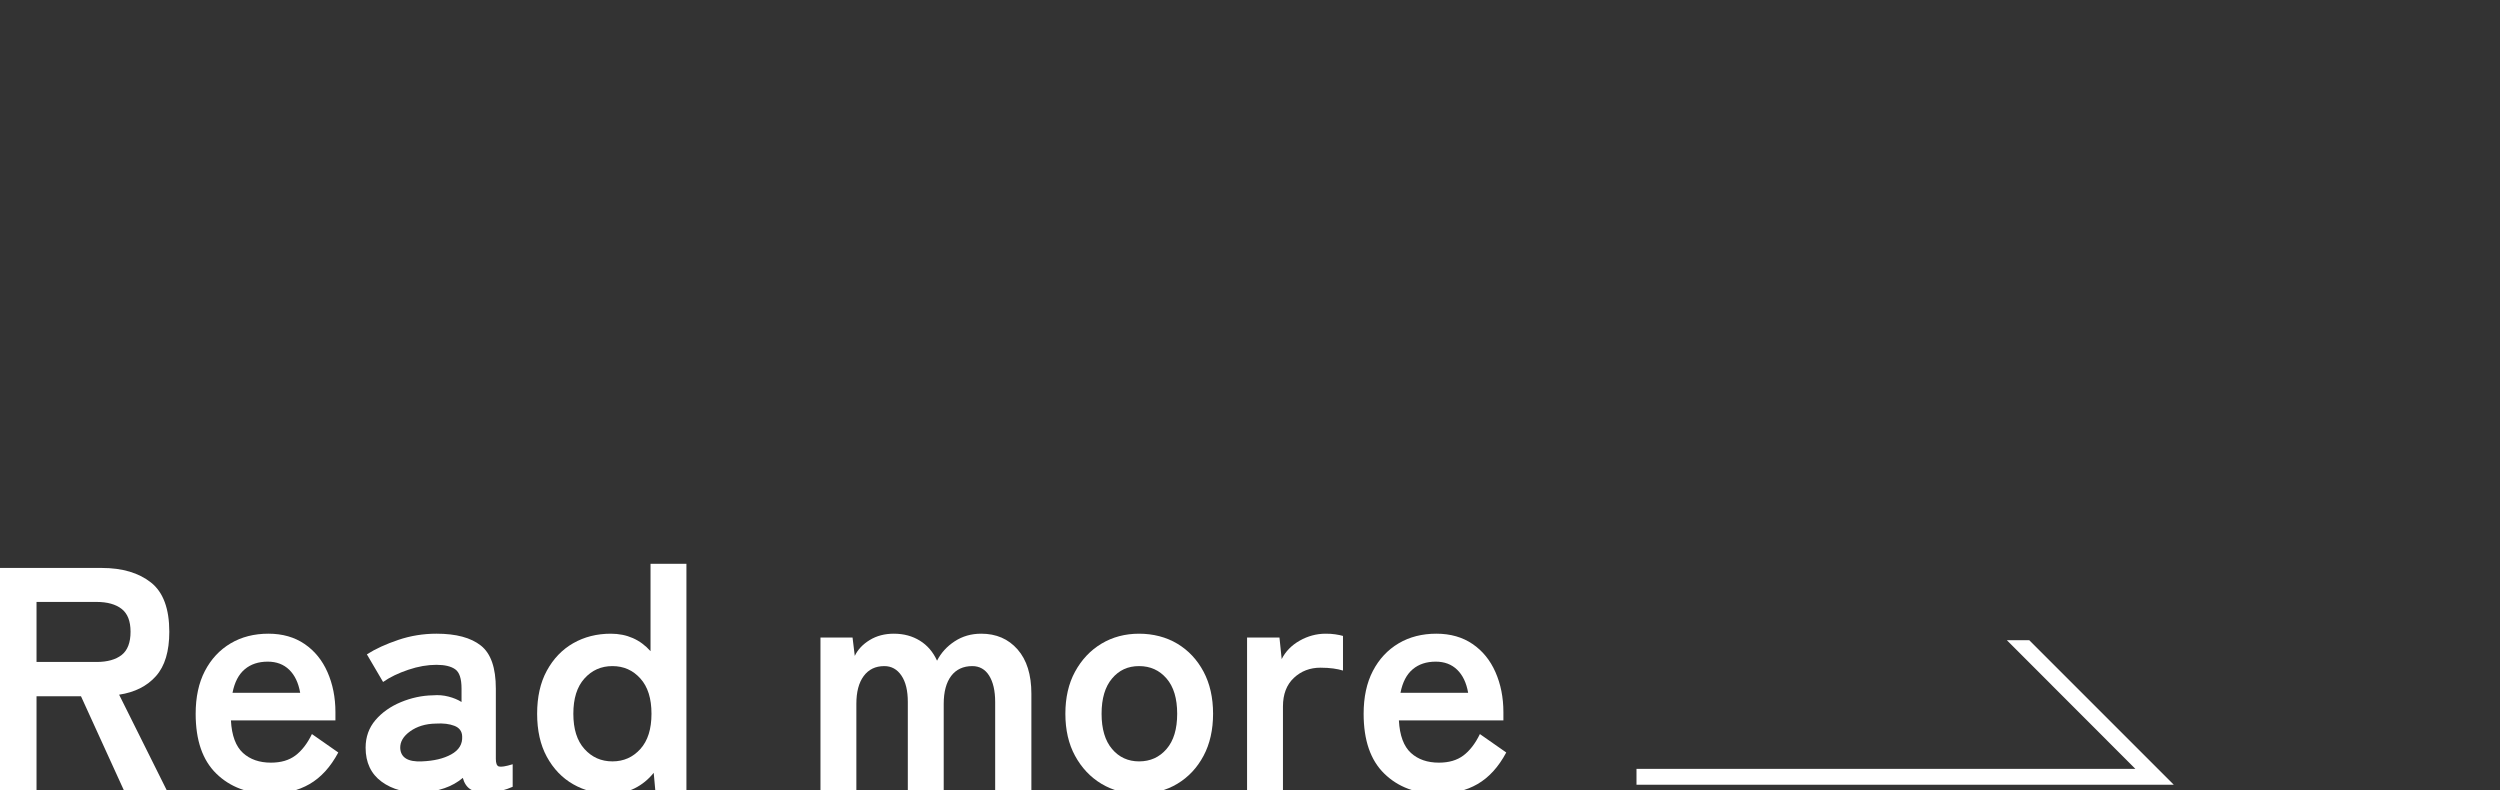 <?xml version="1.0" encoding="UTF-8"?><svg id="_レイヤー_2" xmlns="http://www.w3.org/2000/svg" xmlns:xlink="http://www.w3.org/1999/xlink" viewBox="0 0 157.41 49.76"><rect x="0" y="0" width="157.41" height="49.76" fill="#333333" stroke="none"/><defs><style>.cls-1{fill:none;}.cls-2{fill:#fff;}.cls-3{clip-path:url(#clippath);}</style><clipPath id="clippath"><rect class="cls-1" width="157.41" height="49.76"/></clipPath></defs><g id="CONTENTS"><g class="cls-3"><path class="cls-2" d="M0,49.76v-14h6.4c1.31,0,2.34.31,3.11.92s1.15,1.65,1.15,3.1c0,1.23-.28,2.16-.84,2.79-.56.63-1.33,1.02-2.32,1.17l3,6.02h-2.7l-2.7-5.92h-2.8v5.92H0ZM2.3,41.68h3.78c.68,0,1.21-.15,1.58-.44.37-.29.56-.78.56-1.46s-.19-1.15-.56-1.44-.9-.44-1.58-.44h-3.78v3.78Z"/><path class="cls-2" d="M17.02,49.98c-1.4,0-2.53-.42-3.4-1.27-.87-.85-1.3-2.1-1.3-3.77,0-1.04.19-1.94.58-2.69s.93-1.33,1.62-1.74c.69-.41,1.49-.61,2.38-.61s1.65.22,2.28.65,1.11,1.02,1.44,1.77c.33.75.5,1.59.5,2.52v.52h-6.58c.05.96.31,1.64.76,2.05.45.41,1.04.61,1.76.61.63,0,1.14-.15,1.54-.45.4-.3.75-.75,1.04-1.35l1.66,1.16c-.49.92-1.1,1.58-1.81,1.99-.71.41-1.54.61-2.47.61ZM14.64,43.62h4.26c-.11-.63-.34-1.11-.69-1.45-.35-.34-.8-.51-1.35-.51-.59,0-1.07.16-1.45.48-.38.32-.64.81-.77,1.48Z"/><path class="cls-2" d="M26.6,49.9c-1.04.04-1.9-.19-2.57-.68-.67-.49-1.01-1.21-1.01-2.14,0-.68.21-1.26.62-1.74.41-.48.95-.86,1.6-1.13s1.33-.42,2.02-.43c.35-.03.67,0,.98.08s.58.19.82.34v-.84c0-.63-.13-1.03-.4-1.22-.27-.19-.66-.28-1.18-.28-.56,0-1.15.1-1.77.31s-1.15.46-1.59.77l-1.02-1.74c.55-.35,1.21-.65,1.98-.91.77-.26,1.57-.39,2.4-.39,1.24,0,2.17.25,2.8.75.63.5.94,1.4.94,2.71v4.42c0,.28.06.44.19.48.13.04.42,0,.87-.14v1.42c-.2.09-.45.18-.75.25-.3.07-.62.11-.97.11-.41,0-.73-.07-.95-.21-.22-.14-.38-.38-.47-.71-.33.28-.72.5-1.16.65-.44.15-.9.24-1.38.27ZM26.56,47.94c.75-.03,1.36-.17,1.85-.44.49-.27.72-.65.69-1.14-.01-.32-.18-.54-.49-.66-.31-.12-.7-.17-1.17-.14-.65.01-1.19.18-1.62.49s-.63.66-.62,1.05c.03.6.48.88,1.36.84Z"/><path class="cls-2" d="M38.46,49.98c-.88,0-1.67-.2-2.37-.6-.7-.4-1.25-.98-1.66-1.73-.41-.75-.61-1.66-.61-2.71s.2-1.96.61-2.71c.41-.75.96-1.33,1.66-1.73.7-.4,1.49-.6,2.37-.6,1.01,0,1.85.37,2.5,1.1v-5.5h2.26v14.26h-1.96l-.1-1.1c-.33.41-.73.74-1.19.97s-.96.35-1.51.35ZM38.56,47.94c.71,0,1.29-.26,1.76-.78.47-.52.7-1.26.7-2.22s-.23-1.7-.7-2.22c-.47-.52-1.05-.78-1.76-.78s-1.29.26-1.76.78c-.47.52-.7,1.26-.7,2.22s.23,1.7.7,2.22c.47.52,1.05.78,1.76.78Z"/><path class="cls-2" d="M51.66,49.76v-9.62h2.02l.14,1.16c.19-.4.5-.73.94-1,.44-.27.95-.4,1.52-.4.63,0,1.17.15,1.64.44.47.29.83.71,1.08,1.26.25-.49.62-.9,1.11-1.22s1.04-.48,1.67-.48c.95,0,1.71.33,2.29.99s.87,1.59.87,2.79v6.08h-2.28v-5.56c0-.71-.13-1.26-.38-1.66-.25-.4-.61-.6-1.06-.6-.57,0-1.02.21-1.33.62-.31.41-.47,1-.47,1.76v5.44h-2.26v-5.56c0-.71-.13-1.26-.4-1.66-.27-.4-.63-.6-1.08-.6-.56,0-.99.21-1.3.63-.31.42-.46,1-.46,1.75v5.44h-2.26Z"/><path class="cls-2" d="M71.72,49.98c-.88,0-1.67-.21-2.37-.63s-1.25-1.01-1.66-1.76c-.41-.75-.61-1.64-.61-2.65s.2-1.9.61-2.65c.41-.75.96-1.34,1.66-1.76.7-.42,1.49-.63,2.37-.63s1.71.21,2.41.63c.7.42,1.25,1.01,1.65,1.76s.6,1.64.6,2.65-.2,1.9-.6,2.65-.95,1.34-1.65,1.76c-.7.42-1.5.63-2.41.63ZM71.72,47.94c.71,0,1.28-.26,1.73-.78.45-.52.67-1.26.67-2.22s-.22-1.7-.67-2.22c-.45-.52-1.02-.78-1.73-.78s-1.26.26-1.7.78c-.44.52-.66,1.26-.66,2.22s.22,1.7.66,2.22c.44.52,1.01.78,1.7.78Z"/><path class="cls-2" d="M78.52,49.76v-9.62h2.04l.14,1.36c.24-.48.62-.87,1.13-1.16.51-.29,1.06-.44,1.63-.44.23,0,.43.01.62.04.19.03.35.06.48.1v2.18c-.17-.05-.38-.1-.61-.13-.23-.03-.5-.05-.81-.05-.65,0-1.21.21-1.67.64s-.69,1.03-.69,1.8v5.28h-2.26Z"/><path class="cls-2" d="M90.56,49.98c-1.4,0-2.53-.42-3.4-1.27-.87-.85-1.3-2.1-1.3-3.77,0-1.04.19-1.94.58-2.69s.93-1.33,1.62-1.74c.69-.41,1.49-.61,2.38-.61s1.65.22,2.28.65,1.11,1.02,1.44,1.77c.33.75.5,1.59.5,2.52v.52h-6.58c.05.96.31,1.64.76,2.05.45.41,1.04.61,1.76.61.63,0,1.14-.15,1.54-.45.4-.3.75-.75,1.04-1.35l1.66,1.16c-.49.92-1.1,1.58-1.81,1.99-.71.41-1.54.61-2.47.61ZM88.18,43.62h4.26c-.11-.63-.34-1.11-.69-1.45-.35-.34-.8-.51-1.35-.51-.59,0-1.07.16-1.45.48-.38.32-.64.81-.77,1.48Z"/><polygon class="cls-2" points="136.87 49.41 103.04 49.41 103.04 48.41 134.45 48.41 126.36 40.31 127.03 40.31 127.77 40.31 136.87 49.41"/></g></g></svg>